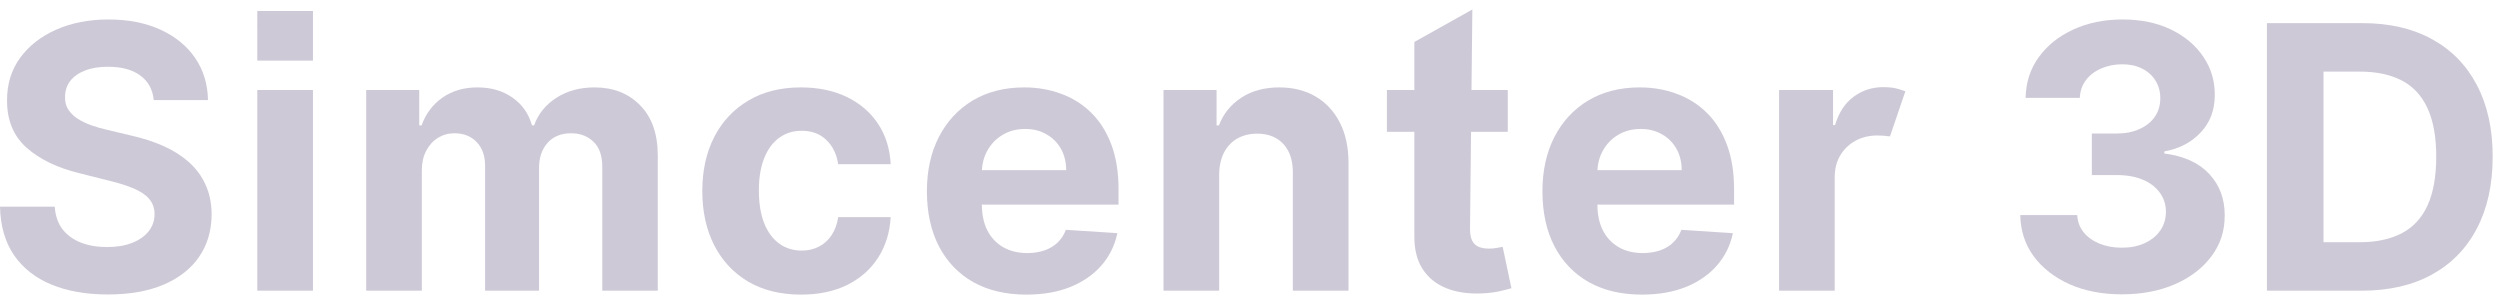 <svg xmlns="http://www.w3.org/2000/svg" width="211" height="25" viewBox="0 0 211 25" fill="none">
  <path d="M199.334 24.534H191.329V1.953H199.4C201.671 1.953 203.626 2.405 205.266 3.309C206.905 4.206 208.165 5.496 209.048 7.179C209.937 8.862 210.382 10.876 210.382 13.221C210.382 15.573 209.937 17.595 209.048 19.285C208.165 20.976 206.898 22.273 205.244 23.178C203.597 24.082 201.627 24.534 199.334 24.534ZM196.103 20.443H199.135C200.547 20.443 201.734 20.193 202.697 19.693C203.667 19.186 204.395 18.403 204.88 17.345C205.372 16.279 205.618 14.905 205.618 13.221C205.618 11.553 205.372 10.189 204.88 9.131C204.395 8.072 203.671 7.293 202.708 6.793C201.745 6.293 200.558 6.043 199.146 6.043H196.103V20.443Z" fill="#9E94B0" fill-opacity="0.5"/>
  <path d="M179.077 24.842C177.43 24.842 175.964 24.559 174.677 23.993C173.398 23.42 172.388 22.634 171.645 21.634C170.91 20.627 170.532 19.465 170.51 18.15H175.317C175.346 18.701 175.526 19.186 175.857 19.605C176.195 20.017 176.644 20.337 177.202 20.564C177.761 20.792 178.389 20.906 179.088 20.906C179.815 20.906 180.459 20.777 181.017 20.52C181.576 20.263 182.013 19.907 182.329 19.451C182.645 18.995 182.803 18.469 182.803 17.874C182.803 17.271 182.634 16.738 182.296 16.275C181.965 15.805 181.488 15.437 180.863 15.173C180.245 14.908 179.51 14.776 178.658 14.776H176.552V11.27H178.658C179.378 11.27 180.014 11.145 180.565 10.895C181.124 10.645 181.558 10.299 181.866 9.858C182.175 9.41 182.329 8.888 182.329 8.292C182.329 7.726 182.193 7.23 181.921 6.804C181.657 6.37 181.282 6.032 180.797 5.79C180.319 5.547 179.76 5.426 179.121 5.426C178.474 5.426 177.882 5.543 177.346 5.779C176.809 6.006 176.379 6.333 176.056 6.76C175.732 7.186 175.559 7.686 175.537 8.259H170.962C170.984 6.958 171.355 5.812 172.075 4.819C172.796 3.827 173.766 3.051 174.986 2.493C176.214 1.927 177.599 1.644 179.143 1.644C180.701 1.644 182.065 1.927 183.233 2.493C184.402 3.059 185.31 3.823 185.957 4.786C186.611 5.742 186.935 6.815 186.927 8.006C186.935 9.27 186.541 10.325 185.747 11.17C184.961 12.015 183.935 12.552 182.671 12.78V12.956C184.332 13.17 185.597 13.747 186.464 14.688C187.339 15.621 187.772 16.79 187.765 18.194C187.772 19.48 187.401 20.623 186.652 21.623C185.909 22.622 184.884 23.409 183.575 23.982C182.267 24.556 180.767 24.842 179.077 24.842Z" fill="#9E94B0" fill-opacity="0.5"/>
  <path d="M150.153 24.534V7.598H154.707V10.553H154.883C155.192 9.502 155.71 8.708 156.438 8.171C157.165 7.627 158.003 7.355 158.952 7.355C159.187 7.355 159.44 7.37 159.712 7.399C159.984 7.429 160.536 7.598 160.815 7.701L159.514 11.512C159.124 11.461 158.768 11.435 158.444 11.435C157.753 11.435 157.136 11.586 156.592 11.887C156.055 12.181 155.629 12.593 155.313 13.122C155.004 13.651 154.85 14.261 154.85 14.952V24.534H150.153Z" fill="#9E94B0" fill-opacity="0.5"/>
  <path d="M138.582 24.865C136.84 24.865 135.341 24.512 134.084 23.806C132.834 23.093 131.871 22.086 131.195 20.785C130.519 19.477 130.181 17.929 130.181 16.143C130.181 14.401 130.519 12.872 131.195 11.556C131.871 10.241 132.823 9.215 134.051 8.48C135.286 7.745 136.734 7.377 138.395 7.377C139.512 7.377 140.552 7.558 141.515 7.918C142.485 8.271 143.331 8.803 144.051 9.516C144.779 10.229 145.345 11.126 145.749 12.207C146.153 13.28 146.356 14.537 146.356 15.978V17.268H132.055V14.357H141.934C141.934 13.681 141.787 13.082 141.493 12.56C141.199 12.038 140.791 11.63 140.269 11.336C139.755 11.034 139.156 10.884 138.472 10.884C137.759 10.884 137.127 11.049 136.576 11.38C136.032 11.703 135.605 12.141 135.297 12.692C134.988 13.236 134.83 13.842 134.822 14.511V17.279C134.822 18.117 134.977 18.841 135.286 19.451C135.602 20.061 136.046 20.531 136.62 20.862C137.193 21.193 137.873 21.358 138.659 21.358C139.181 21.358 139.659 21.285 140.093 21.138C140.527 20.991 140.898 20.77 141.206 20.476C141.515 20.182 141.75 19.822 141.912 19.396L146.256 19.682C146.036 20.726 145.584 21.638 144.9 22.417C144.224 23.189 143.349 23.791 142.276 24.225C141.21 24.651 139.979 24.865 138.582 24.865Z" fill="#9E94B0" fill-opacity="0.5"/>
  <path d="M127.256 7.598V11.126H117.056V7.598H127.256ZM119.372 3.54L124.267 0.801L124.069 19.329C124.069 19.763 124.135 20.101 124.267 20.344C124.4 20.579 124.584 20.744 124.819 20.84C125.061 20.935 125.341 20.983 125.657 20.983C125.877 20.983 126.098 20.965 126.318 20.928C126.539 20.884 126.708 20.851 126.825 20.829L127.564 24.324C127.329 24.398 126.998 24.482 126.572 24.578C126.146 24.681 125.627 24.743 125.017 24.765C123.885 24.809 122.893 24.659 122.04 24.313C121.195 23.968 120.537 23.431 120.067 22.703C119.596 21.976 119.365 21.057 119.372 19.947V3.54Z" fill="#9E94B0" fill-opacity="0.5"/>
  <path d="M102.898 14.743V24.534H98.201V7.598H102.678V10.586H102.876C103.251 9.601 103.879 8.822 104.761 8.248C105.643 7.668 106.713 7.377 107.97 7.377C109.146 7.377 110.171 7.635 111.046 8.149C111.921 8.664 112.601 9.399 113.086 10.354C113.571 11.303 113.814 12.435 113.814 13.75V24.534H109.117V14.588C109.124 13.552 108.859 12.743 108.323 12.163C107.786 11.575 107.047 11.281 106.107 11.281C105.474 11.281 104.916 11.417 104.431 11.689C103.953 11.961 103.578 12.357 103.306 12.879C103.041 13.394 102.905 14.015 102.898 14.743Z" fill="#9E94B0" fill-opacity="0.5"/>
  <path d="M86.632 24.865C84.89 24.865 83.39 24.512 82.133 23.806C80.884 23.093 79.921 22.086 79.244 20.785C78.568 19.477 78.23 17.929 78.23 16.143C78.23 14.401 78.568 12.872 79.244 11.556C79.921 10.241 80.873 9.215 82.1 8.48C83.335 7.745 84.783 7.377 86.444 7.377C87.562 7.377 88.602 7.558 89.565 7.918C90.535 8.271 91.38 8.803 92.101 9.516C92.828 10.229 93.394 11.126 93.799 12.207C94.203 13.28 94.405 14.537 94.405 15.978V17.268H80.104V14.357H89.984C89.984 13.681 89.837 13.082 89.543 12.56C89.249 12.038 88.841 11.63 88.319 11.336C87.804 11.034 87.205 10.884 86.522 10.884C85.808 10.884 85.176 11.049 84.625 11.38C84.081 11.703 83.655 12.141 83.346 12.692C83.037 13.236 82.879 13.842 82.872 14.511V17.279C82.872 18.117 83.026 18.841 83.335 19.451C83.651 20.061 84.096 20.531 84.669 20.862C85.243 21.193 85.922 21.358 86.709 21.358C87.231 21.358 87.709 21.285 88.142 21.138C88.576 20.991 88.947 20.77 89.256 20.476C89.565 20.182 89.8 19.822 89.962 19.396L94.306 19.682C94.085 20.726 93.633 21.638 92.95 22.417C92.273 23.189 91.399 23.791 90.326 24.225C89.26 24.651 88.028 24.865 86.632 24.865Z" fill="#9E94B0" fill-opacity="0.5"/>
  <path d="M67.61 24.865C65.875 24.865 64.383 24.497 63.134 23.762C61.891 23.02 60.936 21.991 60.267 20.675C59.605 19.359 59.275 17.845 59.275 16.132C59.275 14.397 59.609 12.876 60.278 11.567C60.954 10.252 61.913 9.226 63.156 8.491C64.398 7.749 65.875 7.377 67.588 7.377C69.066 7.377 70.359 7.646 71.469 8.182C72.579 8.719 73.457 9.472 74.104 10.443C74.751 11.413 75.108 12.552 75.174 13.861H70.742C70.617 13.015 70.286 12.335 69.749 11.821C69.22 11.299 68.525 11.038 67.665 11.038C66.938 11.038 66.302 11.236 65.758 11.633C65.221 12.023 64.802 12.593 64.501 13.342C64.199 14.092 64.049 15 64.049 16.066C64.049 17.146 64.196 18.065 64.49 18.822C64.791 19.579 65.214 20.157 65.758 20.553C66.302 20.95 66.938 21.149 67.665 21.149C68.202 21.149 68.683 21.039 69.11 20.818C69.543 20.598 69.9 20.278 70.179 19.859C70.466 19.433 70.653 18.922 70.742 18.326H75.174C75.1 19.62 74.748 20.759 74.115 21.744C73.491 22.722 72.627 23.486 71.524 24.038C70.422 24.589 69.117 24.865 67.61 24.865Z" fill="#9E94B0" fill-opacity="0.5"/>
  <path d="M30.907 24.534V7.598H35.383V10.586H35.582C35.935 9.594 36.523 8.811 37.346 8.237C38.169 7.664 39.154 7.377 40.301 7.377C41.462 7.377 42.451 7.668 43.267 8.248C44.083 8.822 44.627 9.601 44.899 10.586H45.075C45.421 9.616 46.046 8.84 46.95 8.26C47.861 7.671 48.938 7.377 50.18 7.377C51.761 7.377 53.043 7.881 54.028 8.888C55.021 9.888 55.517 11.306 55.517 13.144V24.534H50.831V14.07C50.831 13.129 50.581 12.424 50.081 11.953C49.581 11.483 48.956 11.248 48.207 11.248C47.354 11.248 46.689 11.52 46.211 12.063C45.733 12.6 45.494 13.309 45.494 14.191V24.534H40.941V13.971C40.941 13.14 40.702 12.479 40.224 11.986C39.753 11.494 39.132 11.248 38.361 11.248C37.839 11.248 37.368 11.38 36.949 11.645C36.538 11.902 36.21 12.266 35.968 12.736C35.725 13.199 35.604 13.743 35.604 14.368V24.534H30.907Z" fill="#9E94B0" fill-opacity="0.5"/>
  <path d="M21.716 24.534V7.598H26.414V24.534H21.716ZM26.414 5.113H21.717L21.716 0.929L26.414 0.929L26.414 5.113Z" fill="#9E94B0" fill-opacity="0.5"/>
  <path d="M12.977 8.447C12.889 7.557 12.511 6.866 11.842 6.374C11.173 5.881 10.265 5.635 9.118 5.635C8.339 5.635 7.681 5.745 7.145 5.966C6.608 6.179 6.197 6.477 5.91 6.859C5.631 7.241 5.491 7.675 5.491 8.16C5.476 8.564 5.561 8.917 5.745 9.219C5.936 9.52 6.197 9.781 6.527 10.002C6.858 10.215 7.24 10.402 7.674 10.564C8.108 10.718 8.571 10.851 9.063 10.961L11.092 11.446C12.077 11.666 12.981 11.96 13.805 12.328C14.628 12.695 15.341 13.148 15.944 13.684C16.546 14.221 17.013 14.853 17.344 15.581C17.682 16.308 17.855 17.143 17.862 18.084C17.855 19.465 17.502 20.664 16.804 21.678C16.113 22.685 15.113 23.468 13.805 24.026C12.503 24.578 10.934 24.853 9.096 24.853C7.273 24.853 5.686 24.574 4.333 24.015C2.988 23.457 1.937 22.63 1.18 21.535C0.43 20.432 0.037 19.069 0 17.444H4.62C4.671 18.201 4.888 18.833 5.27 19.34C5.66 19.84 6.178 20.219 6.825 20.476C7.479 20.726 8.218 20.851 9.041 20.851C9.85 20.851 10.552 20.733 11.147 20.498C11.75 20.263 12.217 19.936 12.547 19.517C12.878 19.098 13.044 18.616 13.044 18.073C13.044 17.565 12.893 17.139 12.592 16.794C12.298 16.448 11.864 16.154 11.291 15.911C10.725 15.669 10.03 15.448 9.207 15.25L6.748 14.632C4.844 14.169 3.341 13.445 2.238 12.46C1.136 11.475 0.588 10.149 0.595 8.48C0.588 7.113 0.952 5.918 1.687 4.896C2.429 3.875 3.447 3.077 4.741 2.504C6.035 1.93 7.505 1.644 9.152 1.644C10.828 1.644 12.29 1.93 13.54 2.504C14.797 3.077 15.774 3.875 16.473 4.896C17.171 5.918 17.531 7.102 17.553 8.447H12.977Z" fill="#9E94B0" fill-opacity="0.5"/>
</svg>